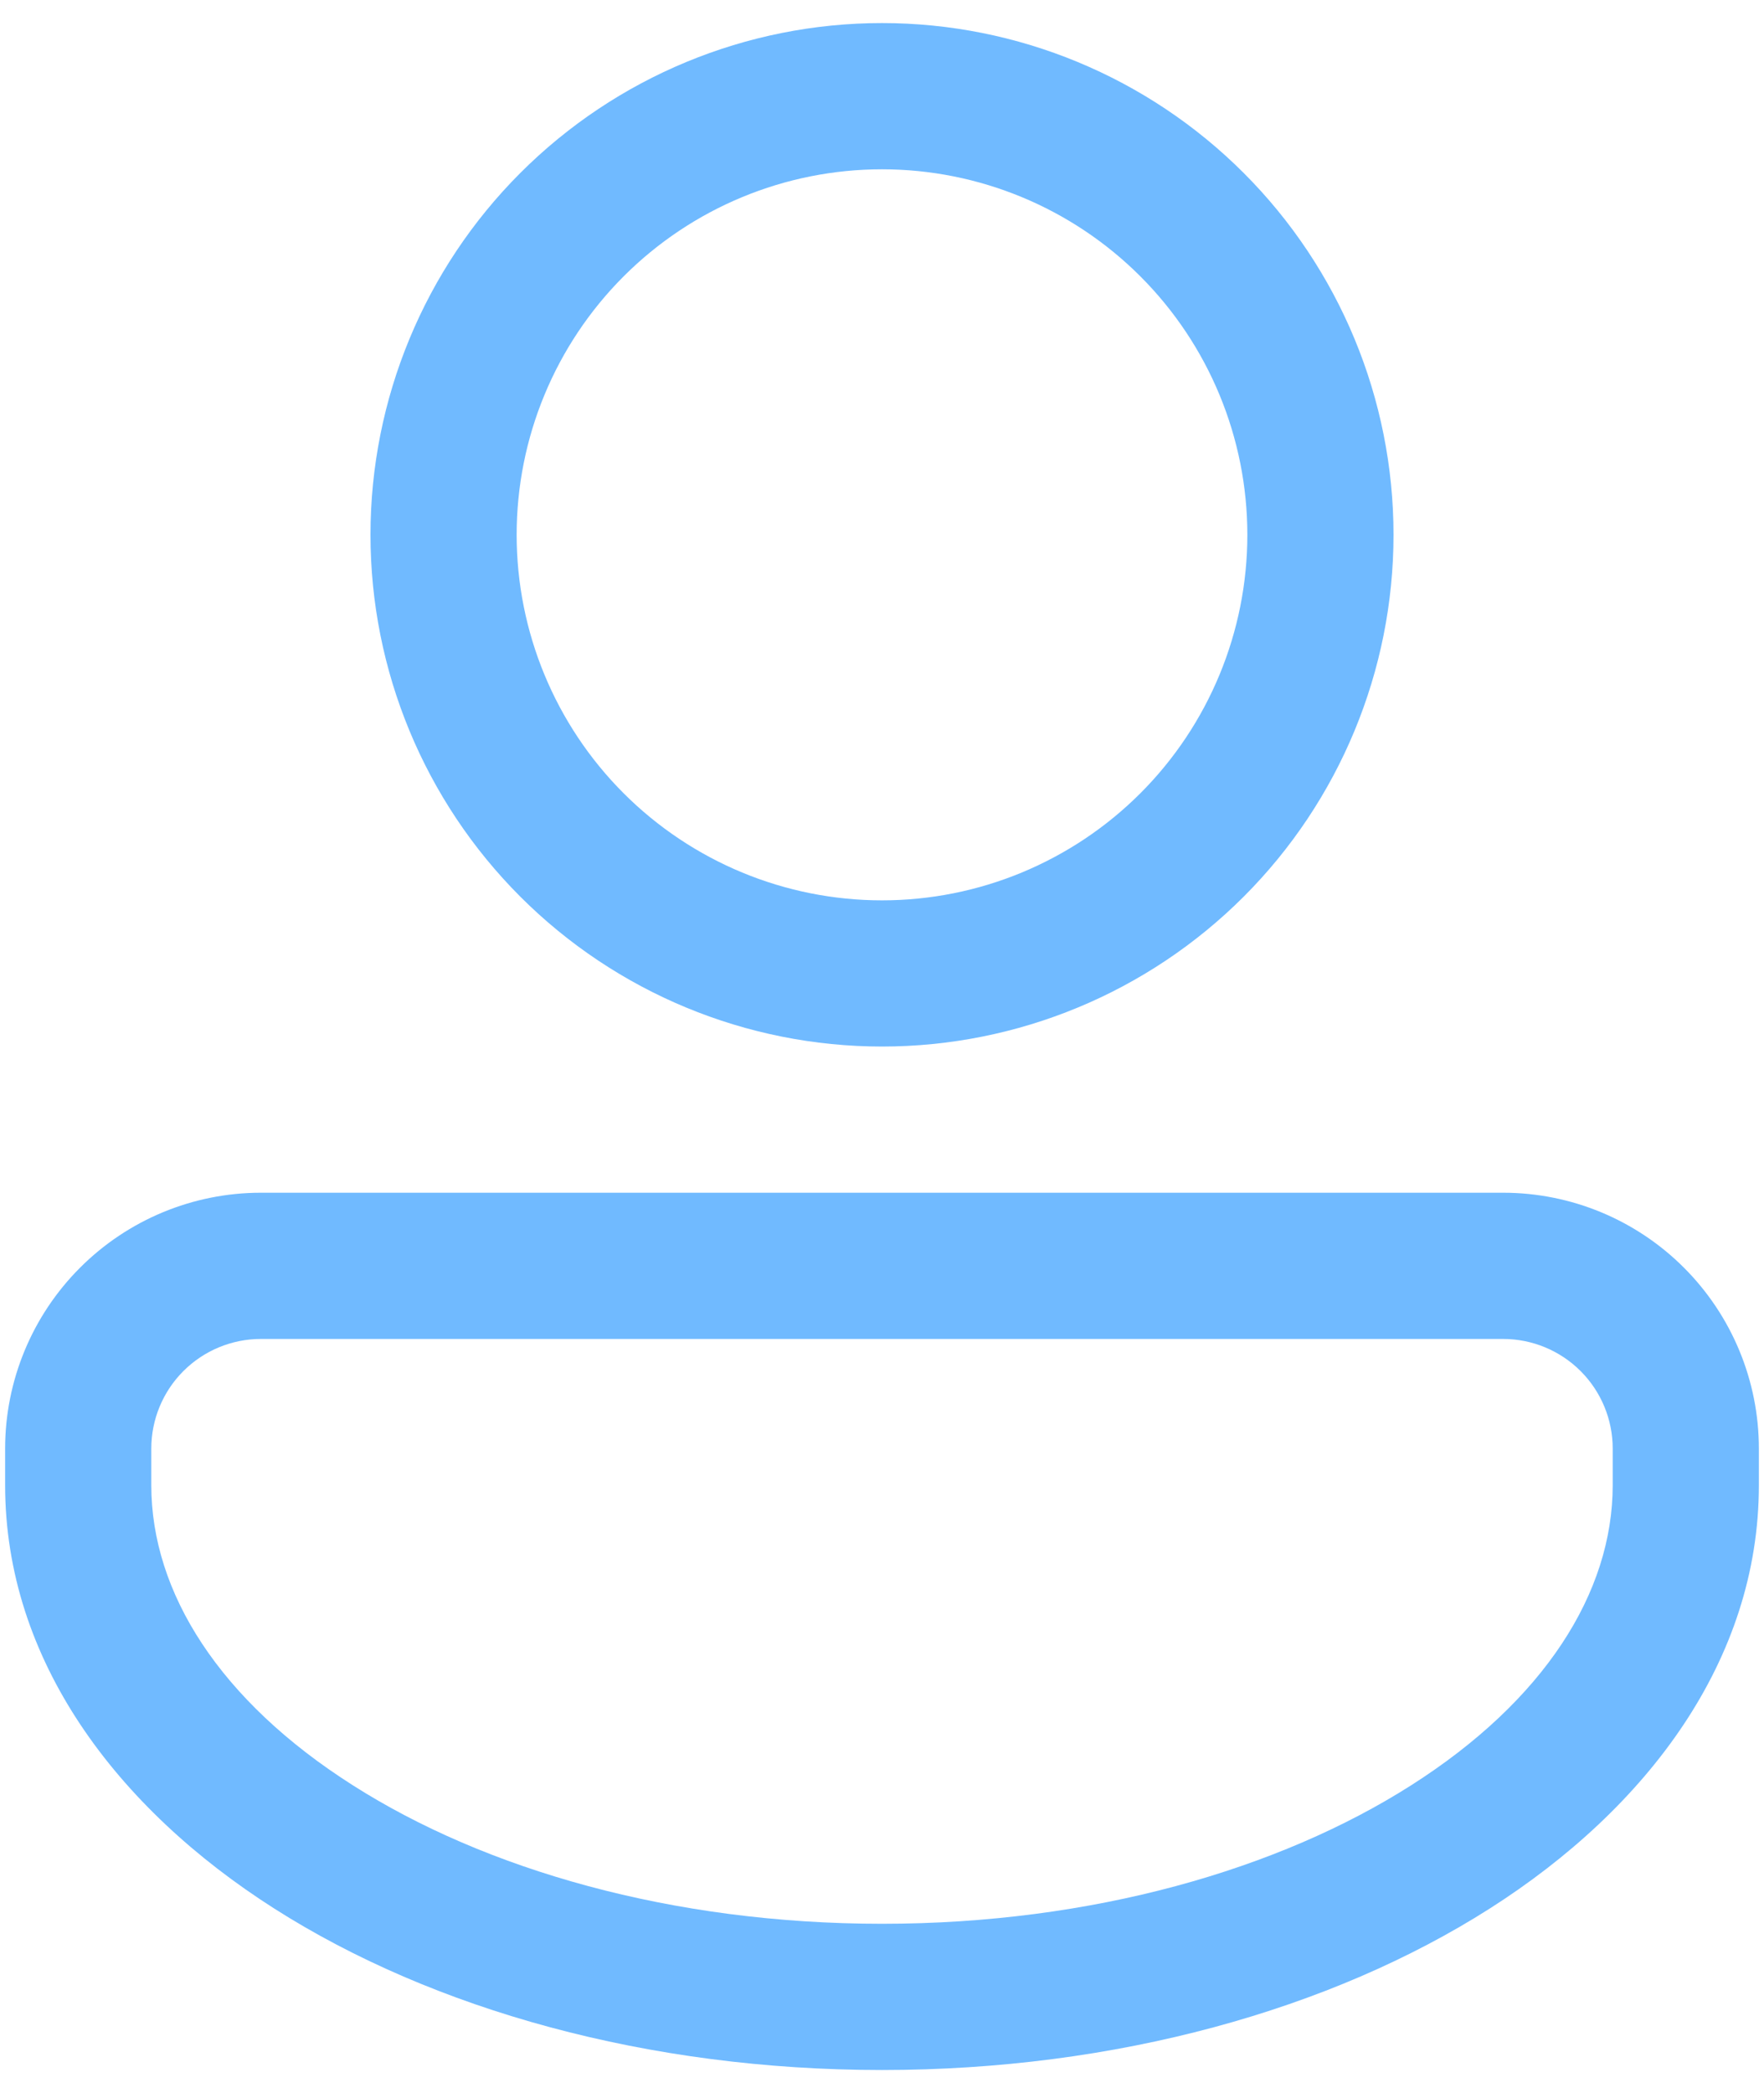 <svg width="43" height="51" viewBox="0 0 43 51" fill="none" xmlns="http://www.w3.org/2000/svg">
<path d="M33.969 13.031C33.969 16.338 32.655 19.51 30.317 21.848C27.978 24.186 24.807 25.5 21.5 25.5C18.193 25.5 15.022 24.186 12.683 21.848C10.345 19.51 9.031 16.338 9.031 13.031C9.031 9.724 10.345 6.553 12.683 4.215C15.022 1.876 18.193 0.562 21.5 0.562C24.807 0.562 27.978 1.876 30.317 4.215C32.655 6.553 33.969 9.724 33.969 13.031ZM30.406 13.031C30.406 10.669 29.468 8.404 27.798 6.734C26.127 5.063 23.862 4.125 21.5 4.125C19.138 4.125 16.873 5.063 15.202 6.734C13.532 8.404 12.594 10.669 12.594 13.031C12.594 15.393 13.532 17.659 15.202 19.329C16.873 20.999 19.138 21.938 21.5 21.938C23.862 21.938 26.127 20.999 27.798 19.329C29.468 17.659 30.406 15.393 30.406 13.031ZM6.359 29.062C4.706 29.062 3.12 29.719 1.951 30.889C0.782 32.058 0.125 33.643 0.125 35.297V36.188C0.125 40.45 2.838 44.055 6.689 46.506C10.561 48.971 15.804 50.438 21.5 50.438C27.196 50.438 32.437 48.971 36.311 46.506C40.162 44.055 42.875 40.45 42.875 36.188V35.297C42.875 33.643 42.218 32.058 41.049 30.889C39.88 29.719 38.294 29.062 36.641 29.062H6.359ZM3.688 35.297C3.688 34.588 3.969 33.909 4.47 33.408C4.971 32.907 5.651 32.625 6.359 32.625H36.641C37.349 32.625 38.029 32.907 38.53 33.408C39.031 33.909 39.312 34.588 39.312 35.297V36.188C39.312 38.811 37.638 41.44 34.398 43.501C31.179 45.55 26.625 46.875 21.5 46.875C16.375 46.875 11.821 45.55 8.602 43.501C5.36 41.442 3.688 38.809 3.688 36.188V35.297Z" fill="#70BAFF"/>
</svg>
